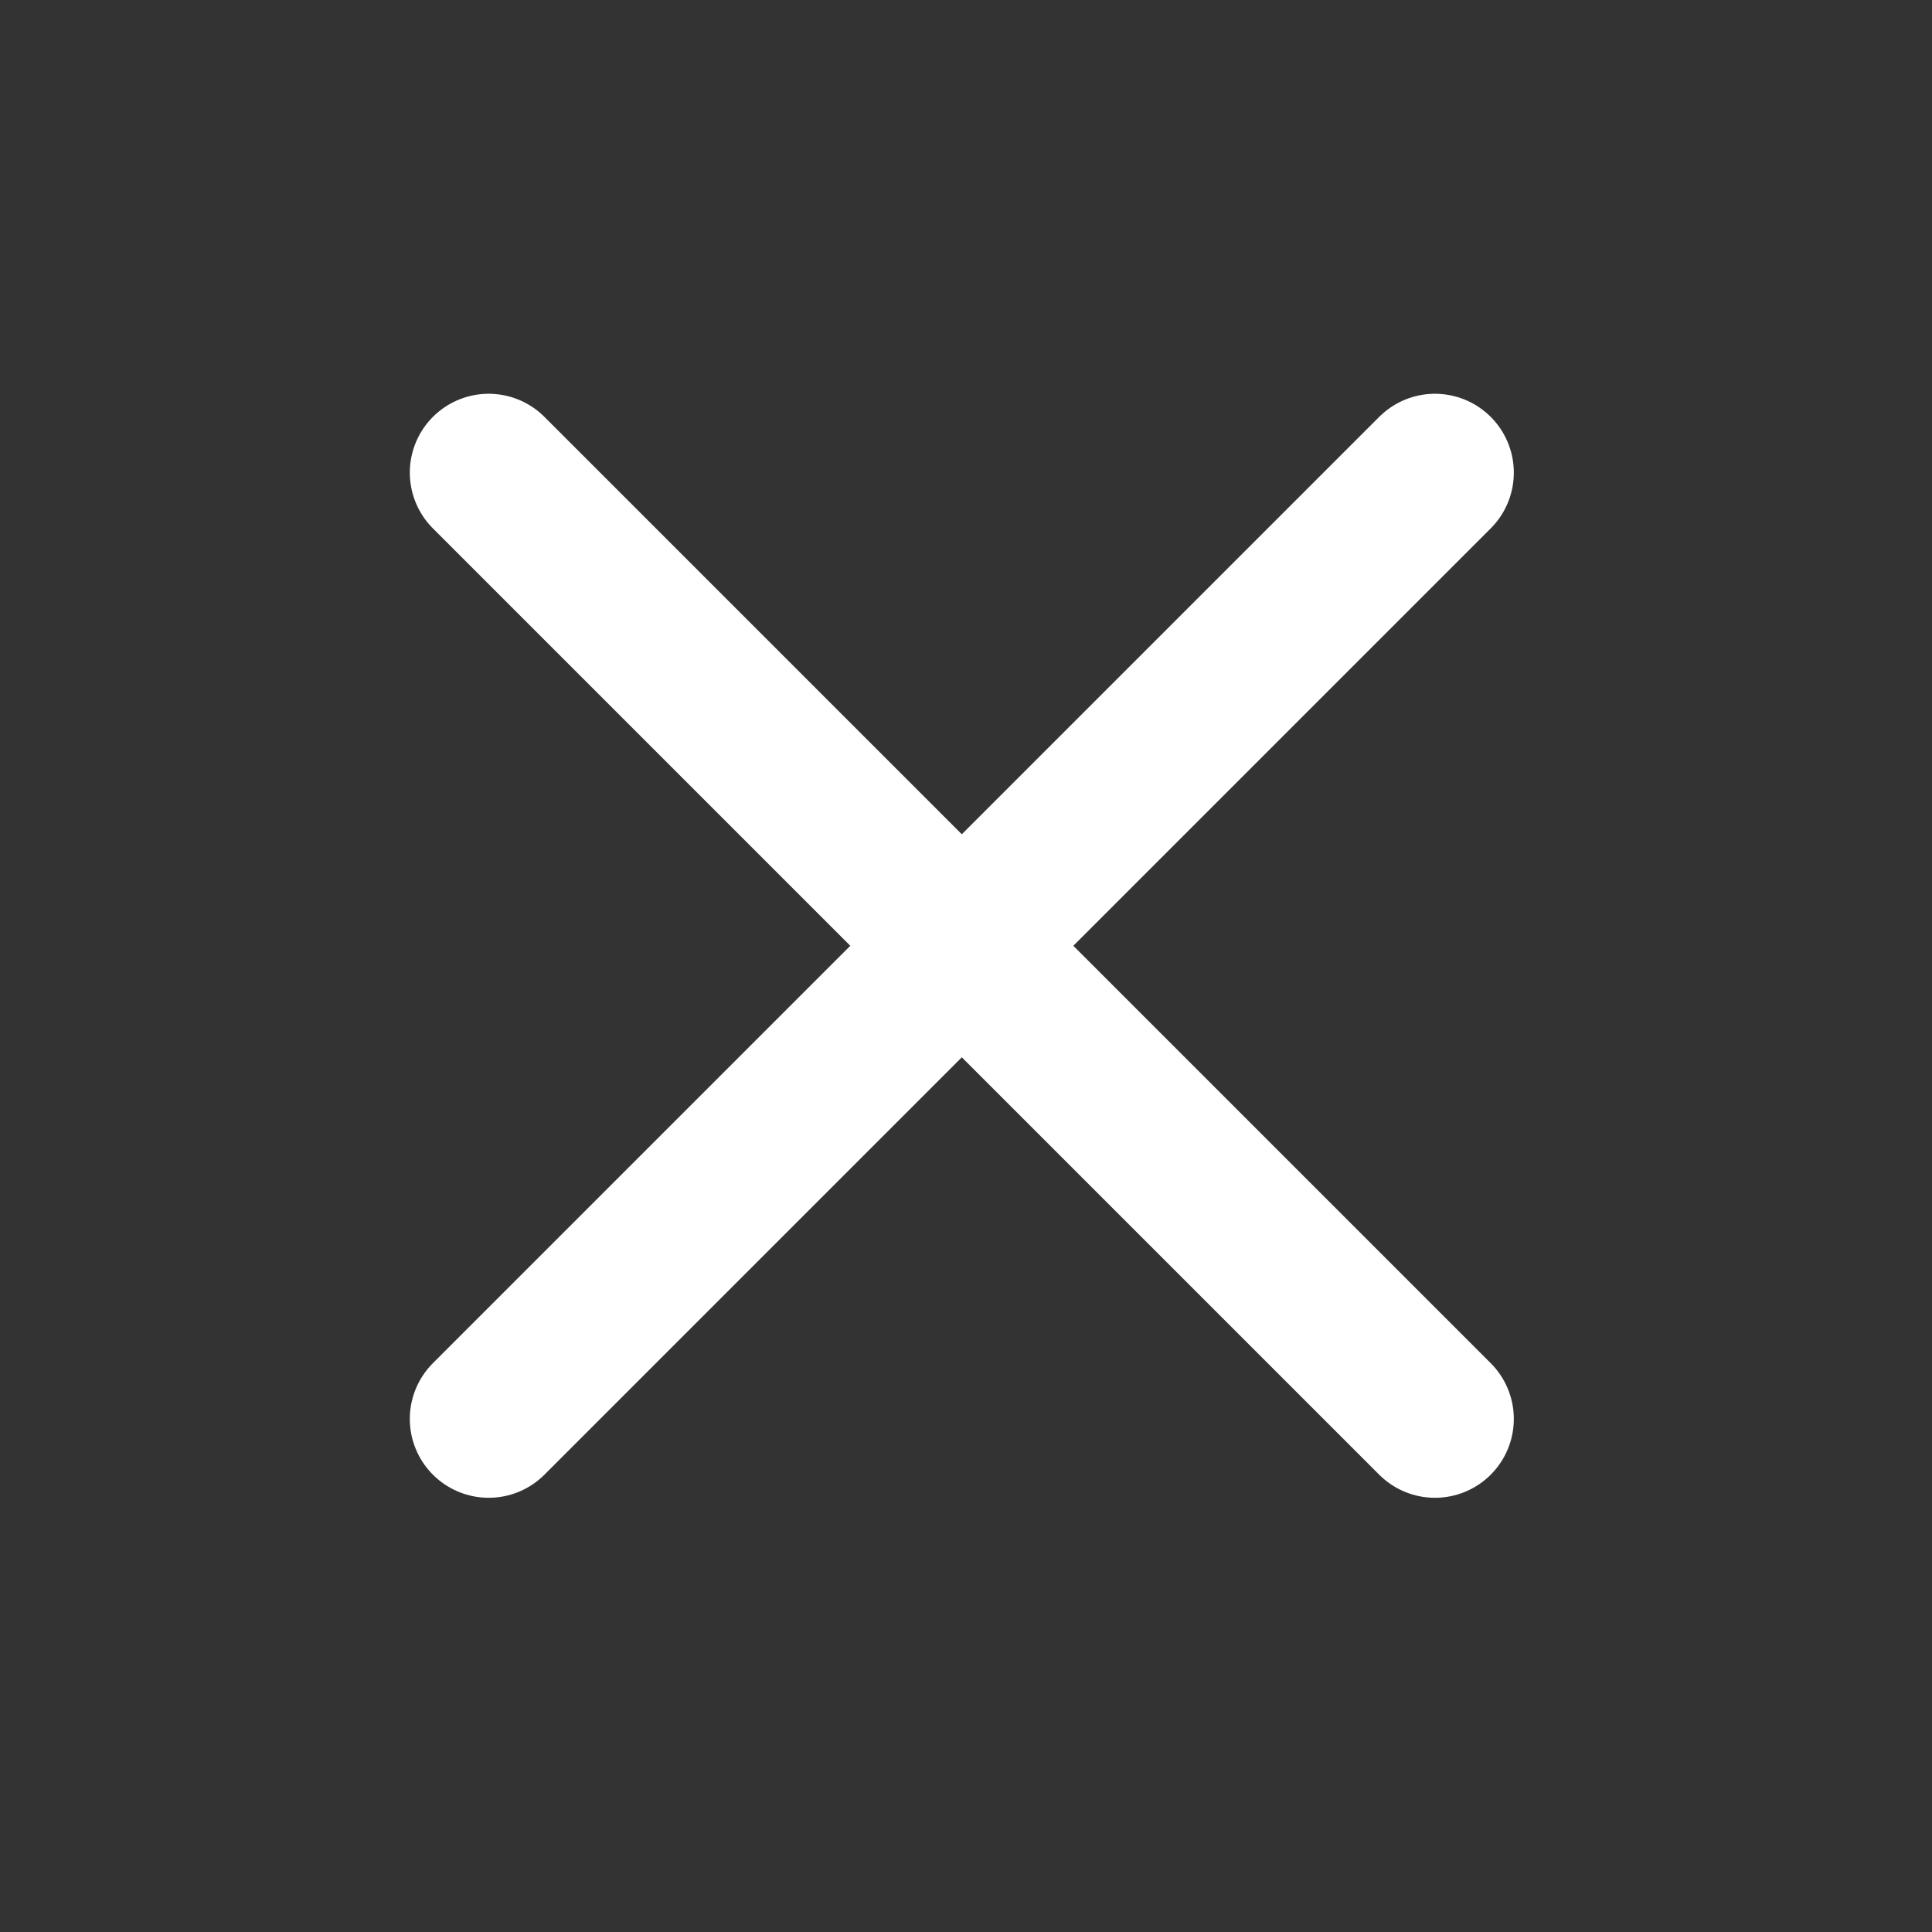<svg width="30" height="30" viewBox="0 0 30 30" fill="none" xmlns="http://www.w3.org/2000/svg">
<rect x="0" y="0" width="30" height="30" fill="#333333" stroke="none"/>
<path d="M22.282 7.339L7.588 22.033M7.588 7.339L22.282 22.033" stroke="white" stroke-width="2.449" stroke-linecap="round" stroke-linejoin="round"/>
</svg>
